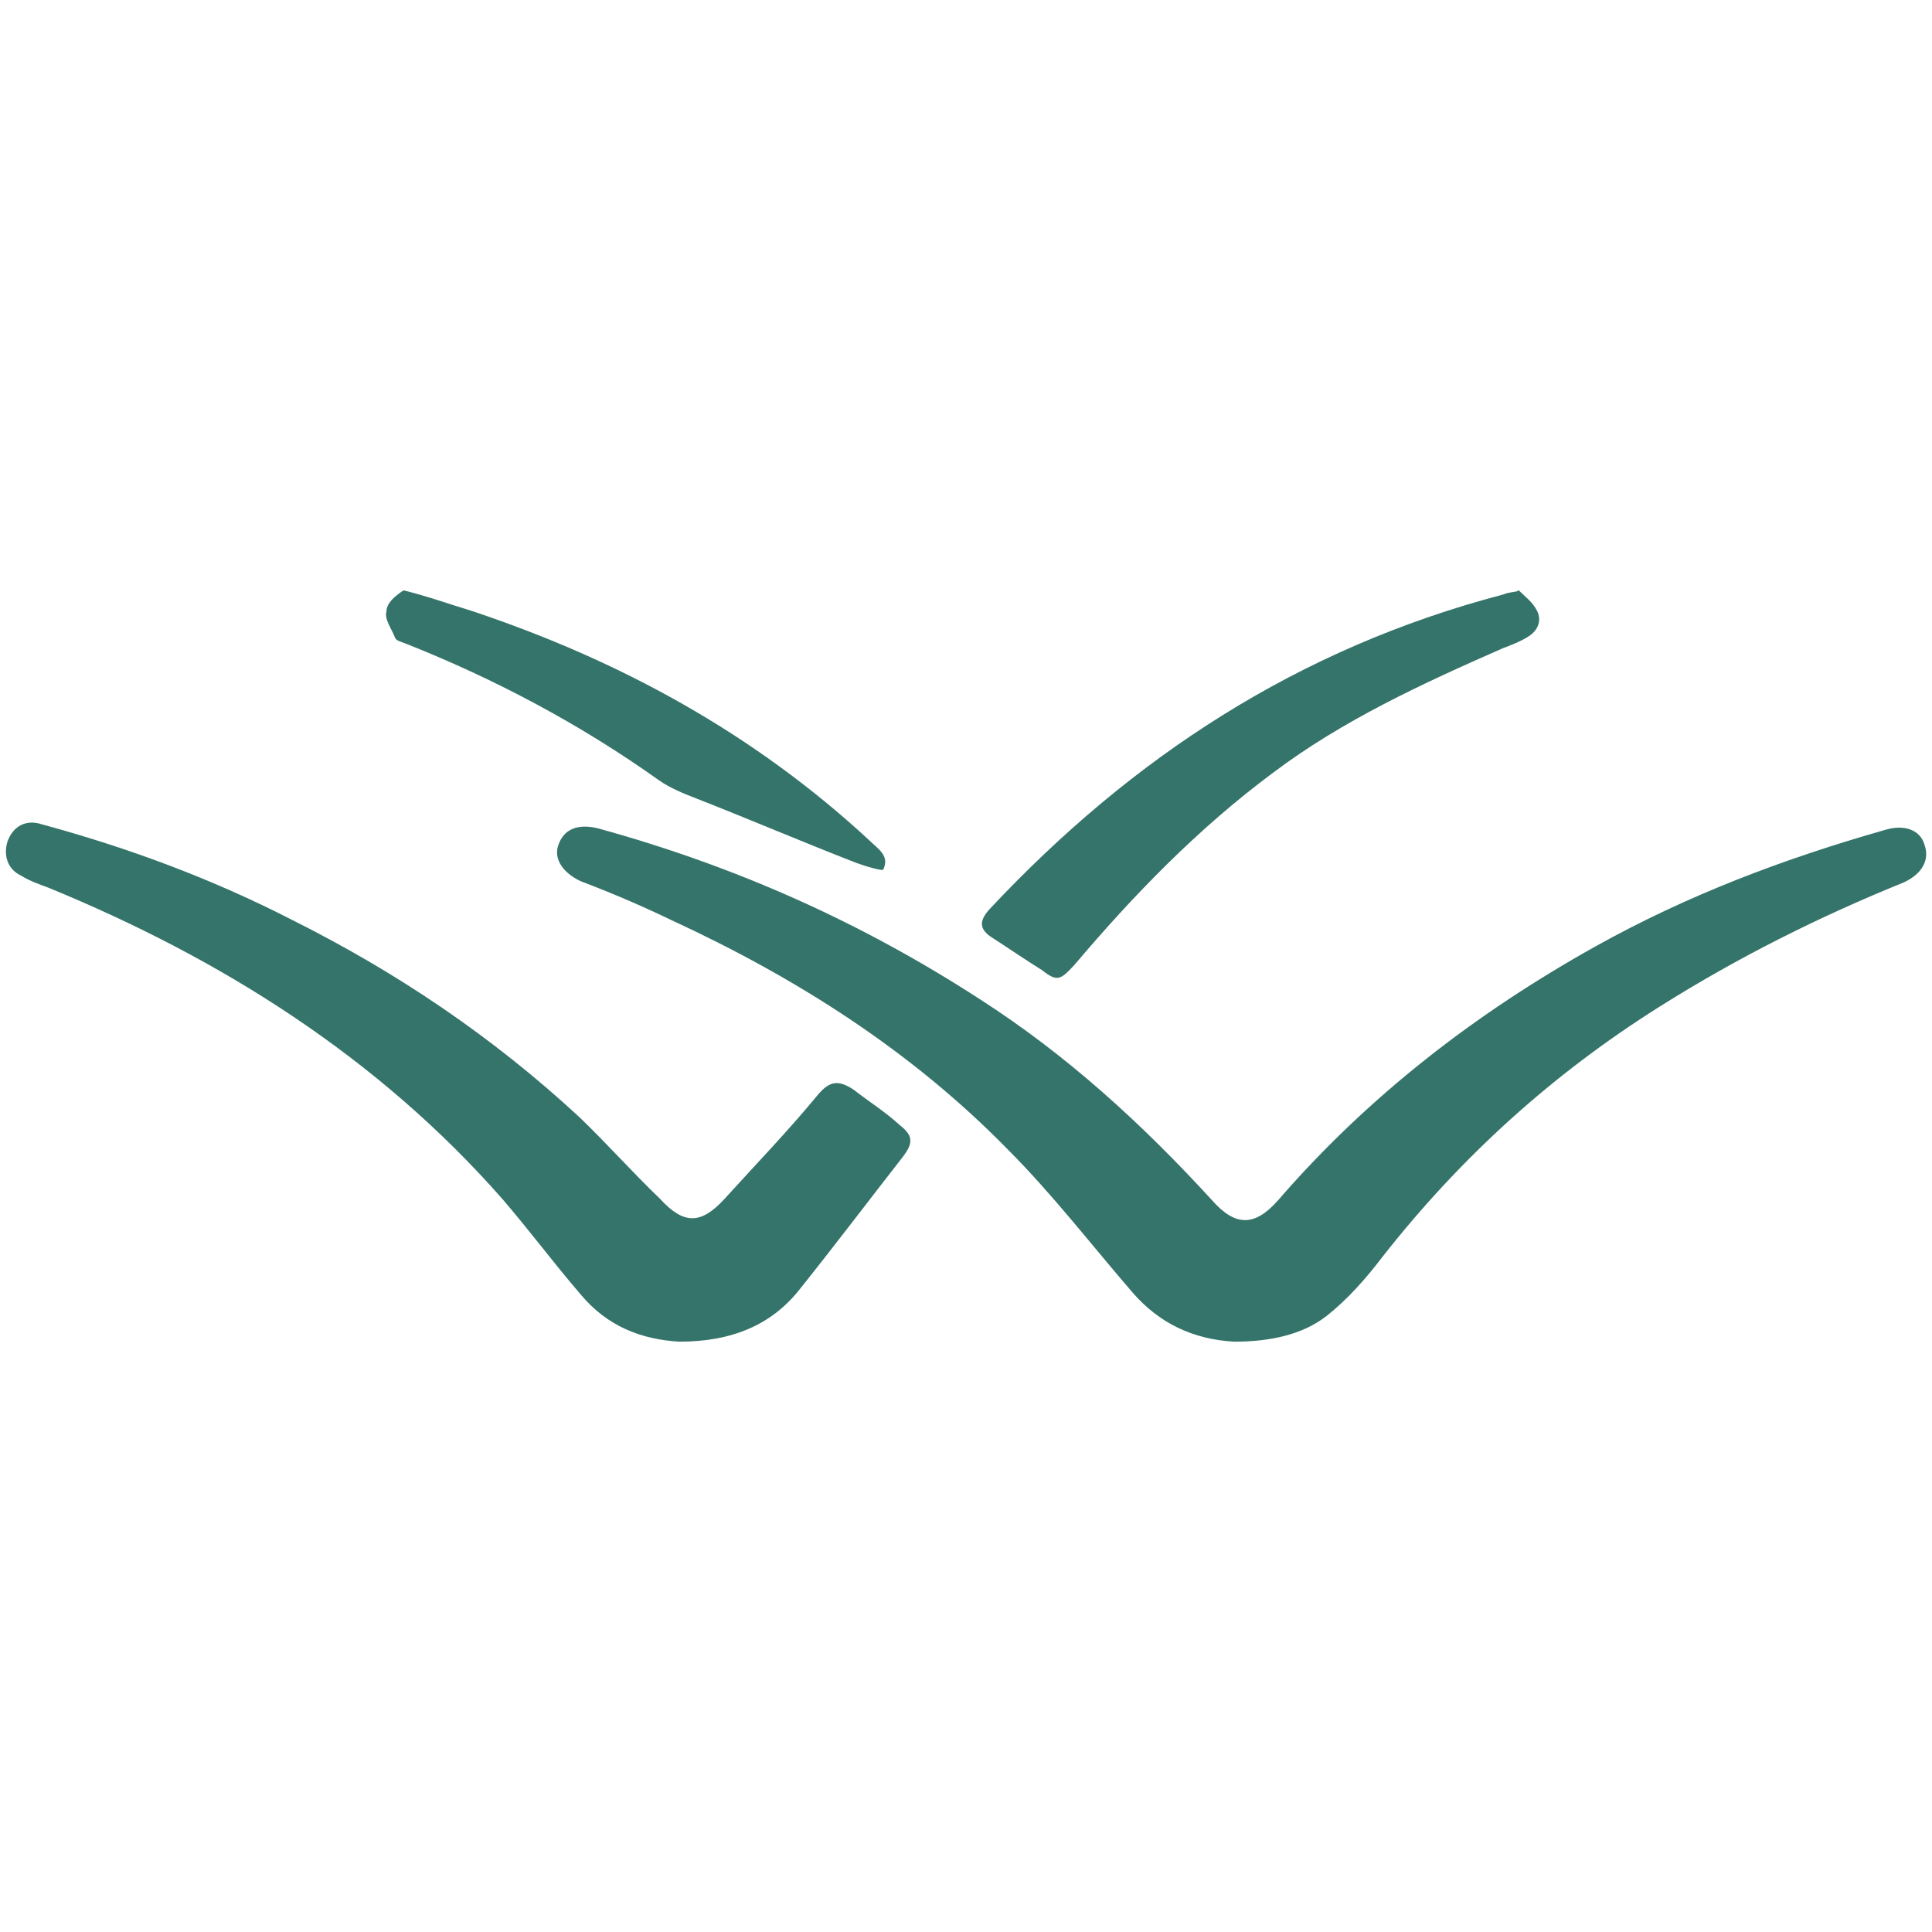 <?xml version="1.0" encoding="utf-8"?>
<!-- Generator: Adobe Illustrator 22.0.1, SVG Export Plug-In . SVG Version: 6.00 Build 0)  -->
<svg version="1.1" id="Layer_1" xmlns="http://www.w3.org/2000/svg" xmlns:xlink="http://www.w3.org/1999/xlink" x="0px" y="0px"
	 width="180px" height="180px" viewBox="0 0 180 180" style="enable-background:new 0 0 180 180;" xml:space="preserve">
<style type="text/css">
	.st0{fill:#35746A;}
</style>
<g>
	<path class="st0" d="M115,125c-3.8-0.2-7-1.7-9.5-4.6c-3.8-4.4-7.5-9.2-11.6-13.3c-9-9.2-19.7-16-31.4-21.4
		c-2.7-1.3-5.5-2.5-8.4-3.6c-1.7-0.8-2.5-2.1-2.1-3.3c0.5-1.6,1.9-2.1,3.8-1.6c12.7,3.5,24.4,8.7,35.5,15.9
		c8.1,5.2,15.1,11.6,21.6,18.7c2.2,2.5,4,2.5,6.2,0c8.4-9.7,18.4-17.4,29.5-23.6c8.6-4.8,17.6-8.2,27.1-10.9c1.7-0.5,3.2,0,3.6,1.4
		c0.5,1.4-0.2,2.7-1.9,3.5c-7.9,3.2-15.5,7-22.8,11.6c-10,6.3-18.5,14-25.8,23.3c-1.6,2.1-3.3,4-5.2,5.5
		C121.3,124.4,118.2,125,115,125"/>
	<path class="st0" d="M63.3,125c-3.5-0.2-6.7-1.4-9.2-4.4c-2.5-2.9-4.8-6-7.3-8.9c-11.6-13.2-26.2-22.4-42.3-29
		c-0.8-0.3-1.7-0.6-2.5-1.1c-1.3-0.6-1.7-1.9-1.3-3.2c0.5-1.4,1.7-2.1,3.2-1.6c8.1,2.2,15.9,5.1,23.3,8.9
		c9.8,4.9,18.7,10.9,26.8,18.4c2.5,2.4,4.9,5.1,7.5,7.6c2.2,2.4,3.8,2.4,6,0c2.9-3.2,5.9-6.3,8.7-9.7c1.1-1.3,1.9-1.4,3.3-0.5
		c1.4,1.1,3,2.1,4.3,3.3c1.3,1,1.3,1.7,0.3,3c-3.2,4.1-6.3,8.2-9.5,12.2C71.9,123.5,68.1,125,63.3,125"/>
	<path class="st0" d="M141.5,55c0.6,0.6,1.3,1.1,1.7,1.9c0.5,1,0,1.9-0.8,2.4s-1.6,0.8-2.4,1.1c-7.5,3.3-14.9,6.7-21.4,11.6
		c-7,5.2-13,11.4-18.5,17.9c-1.3,1.4-1.6,1.6-3,0.5c-1.6-1-3.2-2.1-4.6-3c-1.3-0.8-1.3-1.6-0.3-2.7C105.5,70.5,121,60.4,140,55.4
		c0.5-0.2,0.8-0.2,1.3-0.3L141.5,55z"/>
	<path class="st0" d="M37.6,55c2.4,0.6,4.3,1.3,6.3,1.9c13.8,4.6,26.3,11.4,37.1,21.4c0.8,0.8,1.9,1.4,1.3,2.7
		c0,0.2-1.7-0.3-2.5-0.6c-4.9-1.9-9.8-4-14.9-6c-1.3-0.5-2.5-1-3.5-1.7c-7.3-5.2-15.2-9.4-23.5-12.7c-0.5-0.2-1-0.3-1.1-0.6
		c-0.3-0.8-1-1.7-0.8-2.4C36,56.1,37,55.4,37.6,55"/>
</g>
</svg>

